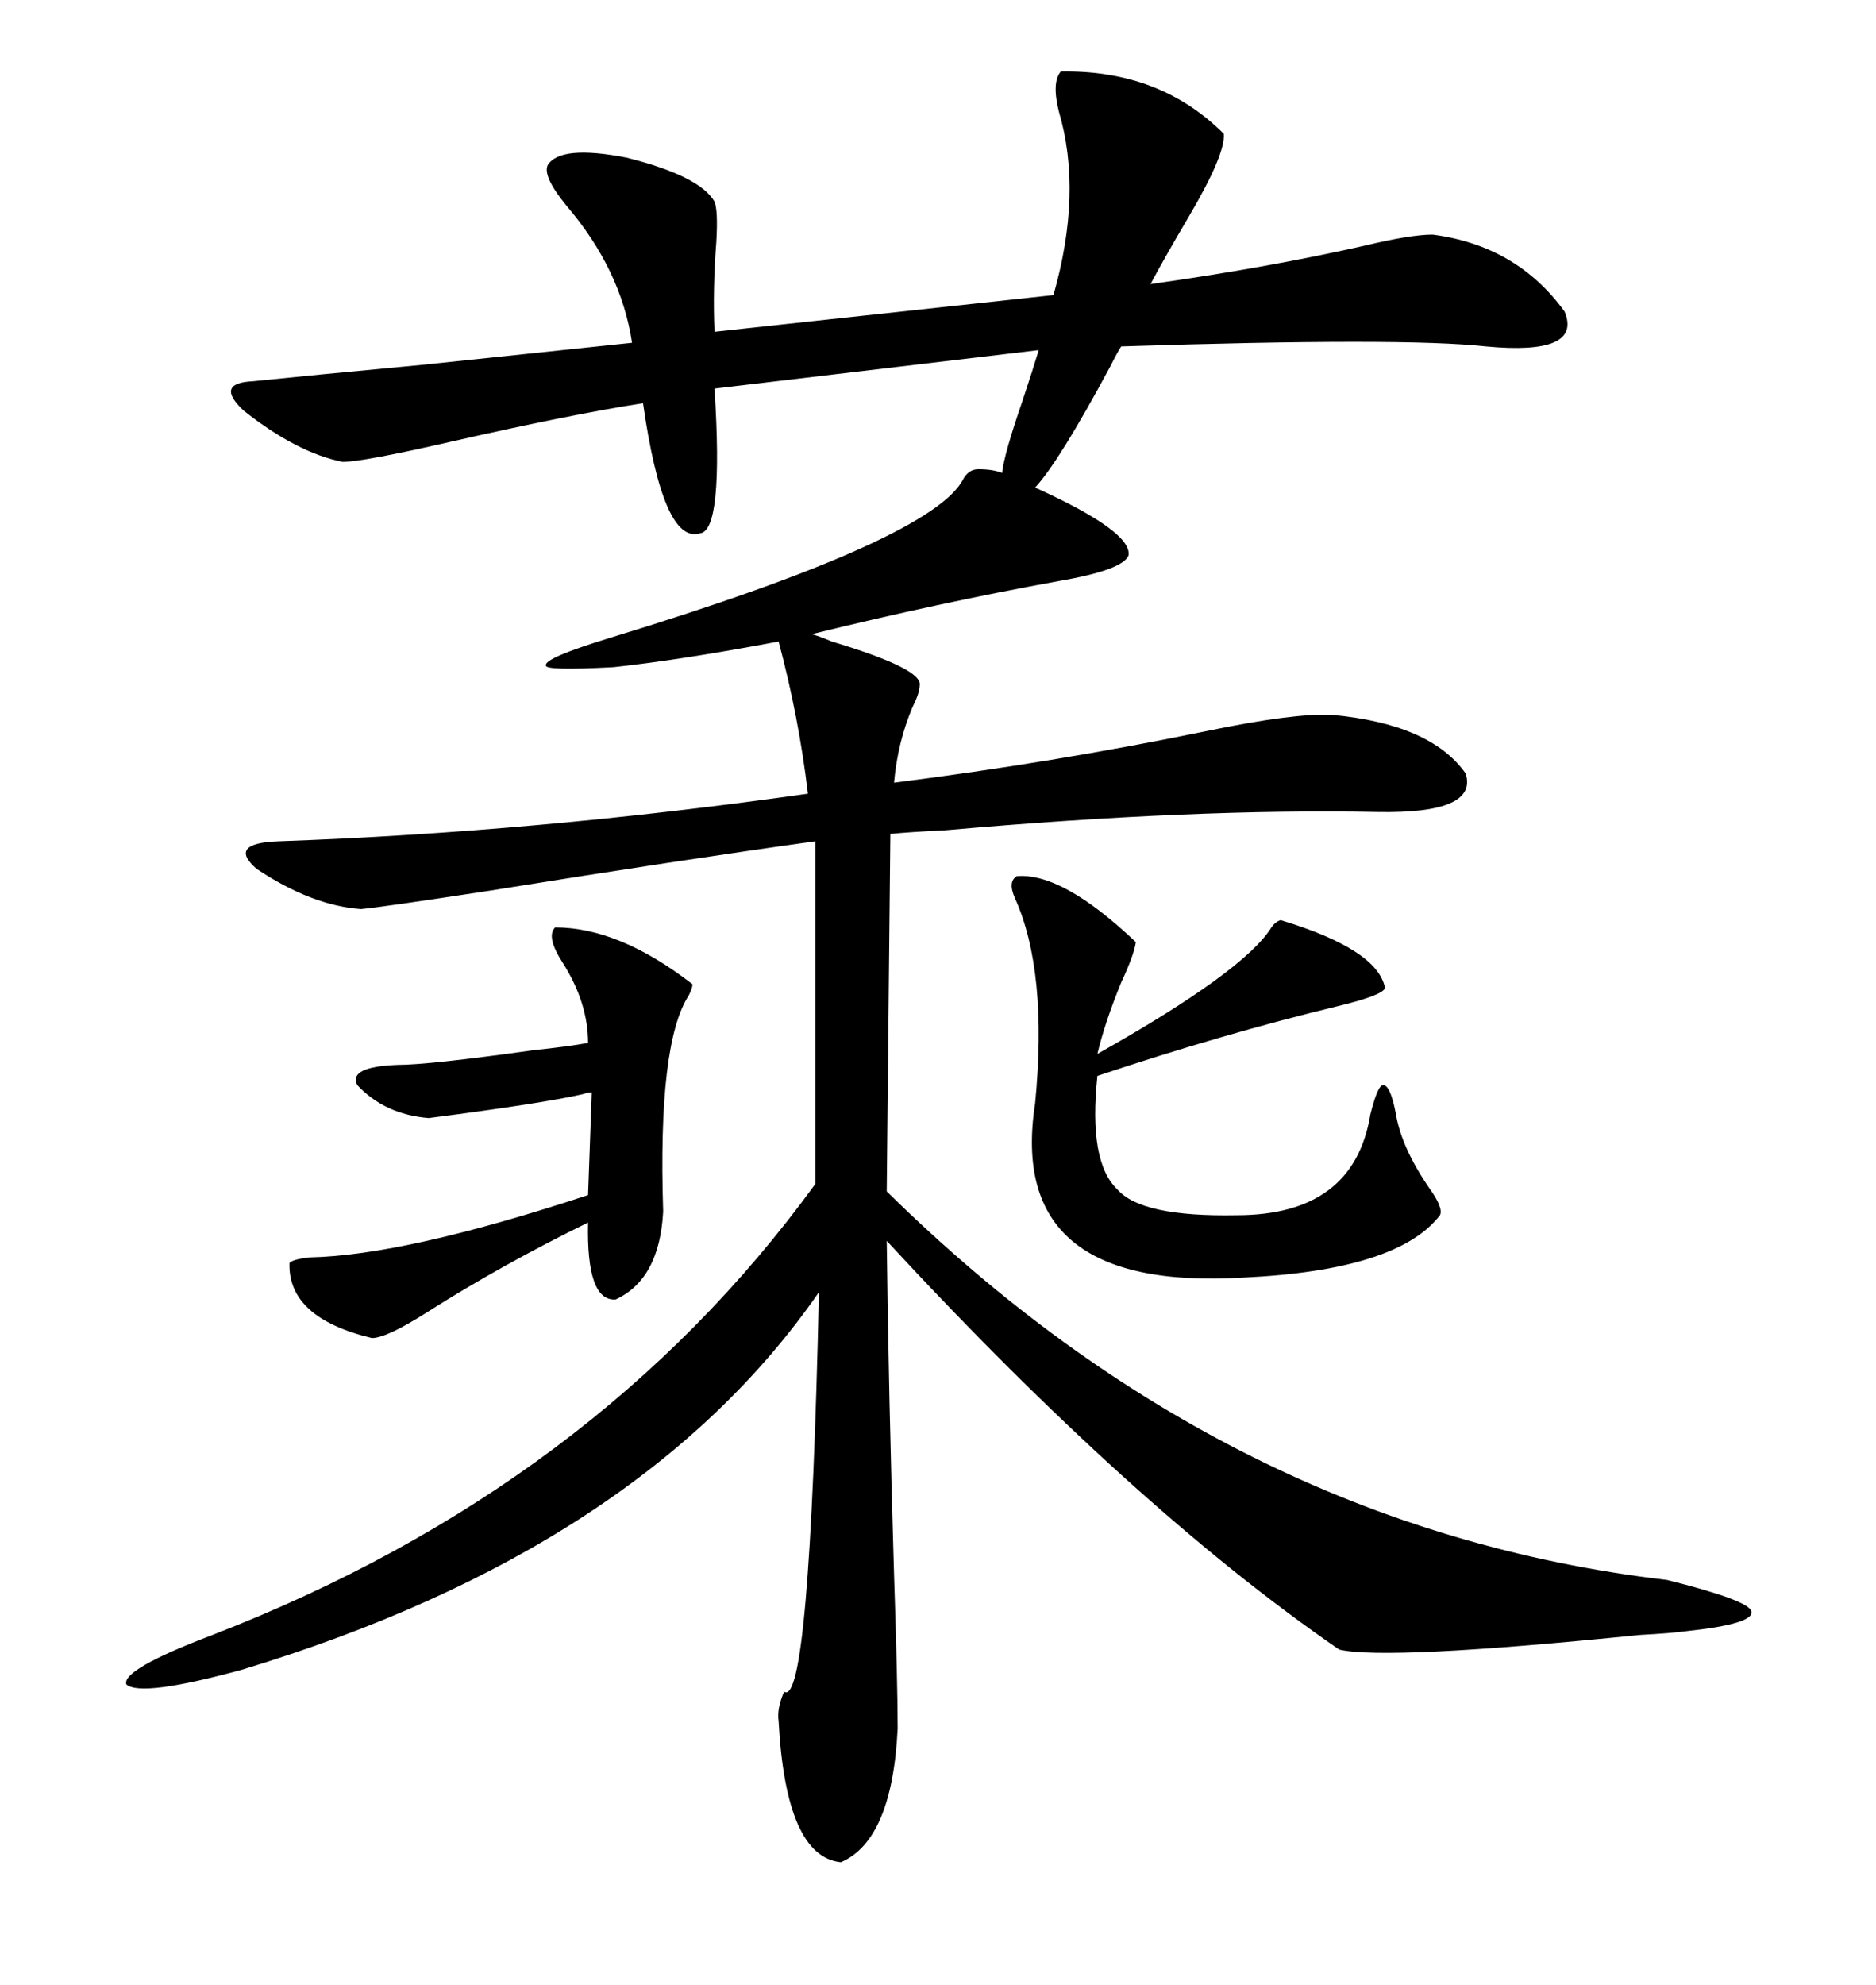 <svg xmlns="http://www.w3.org/2000/svg" xmlns:xlink="http://www.w3.org/1999/xlink" width="300" height="317.285"><path d="M156.45 75L156.45 75Q158.79 75 160.25 75.59L160.25 75.59Q160.55 72.66 163.48 64.16L163.48 64.16Q165.23 58.89 166.11 55.96L166.11 55.96L114.26 62.11Q115.72 84.96 111.91 85.25L111.91 85.25Q106.05 87.01 102.83 64.45L102.83 64.45Q91.41 66.21 72.07 70.61L72.07 70.61Q58.01 73.83 54.79 73.83L54.79 73.83Q47.46 72.36 38.96 65.63L38.96 65.63Q34.28 61.23 40.43 60.94L40.43 60.94Q48.93 60.06 67.68 58.30L67.68 58.30Q87.30 56.25 101.07 54.79L101.07 54.79Q99.32 43.07 90.53 32.81L90.53 32.81Q86.72 28.13 87.60 26.37L87.60 26.37Q89.65 23.14 100.20 25.20L100.20 25.20Q111.91 28.13 114.26 32.23L114.26 32.23Q114.84 33.69 114.55 38.67L114.55 38.67Q113.96 46.29 114.26 53.03L114.26 53.03L168.46 47.17Q173.14 30.76 169.34 17.87L169.34 17.87Q168.16 13.18 169.63 11.43L169.63 11.43Q185.45 11.13 195.70 21.39L195.70 21.39Q196.00 24.61 190.14 34.57L190.14 34.57Q186.33 41.02 183.98 45.41L183.98 45.41Q202.73 42.77 218.26 39.26L218.26 39.26Q225.59 37.50 229.10 37.50L229.10 37.50Q242.58 39.26 250.20 49.80L250.20 49.80Q253.13 56.84 237.60 55.37L237.60 55.37Q224.41 53.91 179.30 55.37L179.30 55.37Q178.71 56.25 177.54 58.59L177.54 58.59Q169.34 73.83 165.53 77.93L165.53 77.93Q181.05 84.96 180.47 88.77L180.47 88.77Q179.59 91.11 169.34 92.87L169.34 92.87Q150 96.39 129.79 101.37L129.79 101.37Q130.96 101.66 133.01 102.54L133.01 102.54Q147.66 106.93 147.07 109.57L147.07 109.57Q147.07 110.74 145.90 113.09L145.90 113.09Q143.55 118.65 142.97 125.10L142.97 125.10Q168.46 121.88 192.77 116.89L192.77 116.89Q206.84 113.96 212.99 114.26L212.99 114.26Q228.81 115.72 234.38 123.63L234.38 123.63Q236.43 130.08 220.31 129.79L220.31 129.79Q191.02 129.20 151.17 132.71L151.17 132.71Q145.02 133.01 142.38 133.30L142.38 133.30L141.80 190.43Q196.58 244.34 266.60 252.54L266.60 252.54Q279.49 255.76 280.08 257.52L280.08 257.52Q280.66 259.57 269.53 260.74L269.53 260.74Q267.48 261.04 262.21 261.33L262.21 261.33Q221.78 265.43 214.16 263.67L214.16 263.67Q181.35 241.11 141.80 198.34L141.80 198.34Q142.09 222.36 142.97 251.66L142.97 251.66Q143.55 269.24 143.55 276.27L143.55 276.27Q142.68 294.14 134.47 297.66L134.47 297.66Q125.68 296.78 124.51 275.10L124.51 275.10Q124.22 273.05 125.39 270.41L125.39 270.41Q129.49 273.05 130.96 206.54L130.96 206.54Q102.54 247.56 38.67 266.89L38.67 266.89Q22.56 271.29 20.21 269.24L20.21 269.24Q19.34 266.89 33.98 261.33L33.98 261.33Q95.21 237.60 130.37 189.26L130.37 189.26L130.37 134.47Q109.28 137.40 78.22 142.38L78.22 142.38Q60.94 145.02 57.71 145.31L57.71 145.31Q49.80 144.73 41.02 138.87L41.02 138.87Q36.33 134.77 44.53 134.47L44.53 134.47Q85.84 133.01 129.20 126.86L129.20 126.86Q127.73 114.55 124.51 102.54L124.51 102.54Q108.98 105.47 98.14 106.64L98.14 106.64Q87.01 107.23 87.30 106.35L87.30 106.35Q87.01 105.18 97.56 101.95L97.56 101.95Q149.41 86.13 154.10 76.46L154.10 76.46Q154.98 75 156.45 75ZM162.60 140.04L162.60 140.04Q169.92 139.45 181.64 150.59L181.64 150.59Q181.35 152.64 179.30 157.03L179.30 157.03Q176.66 163.48 175.49 168.46L175.49 168.46Q198.93 155.27 203.32 148.24L203.32 148.24Q203.91 147.36 204.79 147.07L204.79 147.07Q220.31 151.76 221.48 157.91L221.48 157.91Q221.19 159.08 213.87 160.84L213.87 160.84Q195.70 165.23 175.49 171.97L175.49 171.97Q174.02 185.74 178.71 190.14L178.71 190.14Q182.52 194.53 197.75 194.24L197.75 194.24Q216.50 194.24 219.14 178.13L219.14 178.13Q220.31 173.44 221.19 173.44L221.19 173.44Q222.36 173.44 223.24 178.13L223.24 178.13Q224.12 183.40 228.52 189.84L228.52 189.84Q230.86 193.07 230.27 194.24L230.27 194.24Q223.54 203.03 198.93 204.20L198.93 204.20Q160.84 206.54 165.53 176.37L165.53 176.37Q167.58 155.27 162.30 143.55L162.30 143.55Q161.13 140.92 162.60 140.04ZM88.77 148.24L88.77 148.24Q99.02 148.24 110.74 157.32L110.74 157.32Q110.74 157.91 110.16 159.08L110.16 159.08Q105.18 166.70 106.05 193.65L106.05 193.65Q105.47 204.49 98.44 207.71L98.44 207.71Q93.75 208.01 94.04 195.41L94.04 195.41Q80.27 202.15 68.26 209.77L68.26 209.77Q61.82 213.87 59.47 213.87L59.47 213.87Q46.00 210.64 46.29 201.86L46.29 201.86Q46.88 201.27 49.51 200.98L49.51 200.98Q64.75 200.68 94.04 191.02L94.04 191.02L94.63 174.61Q94.04 174.61 93.16 174.90L93.16 174.90Q86.72 176.37 68.55 178.71L68.55 178.71Q61.52 178.13 57.13 173.44L57.13 173.44Q55.66 170.51 63.57 170.21L63.57 170.21Q68.55 170.21 85.25 167.87L85.25 167.87Q90.82 167.29 94.04 166.70L94.04 166.70Q94.04 160.25 89.94 153.81L89.94 153.81Q87.30 149.71 88.77 148.24Z"/></svg>